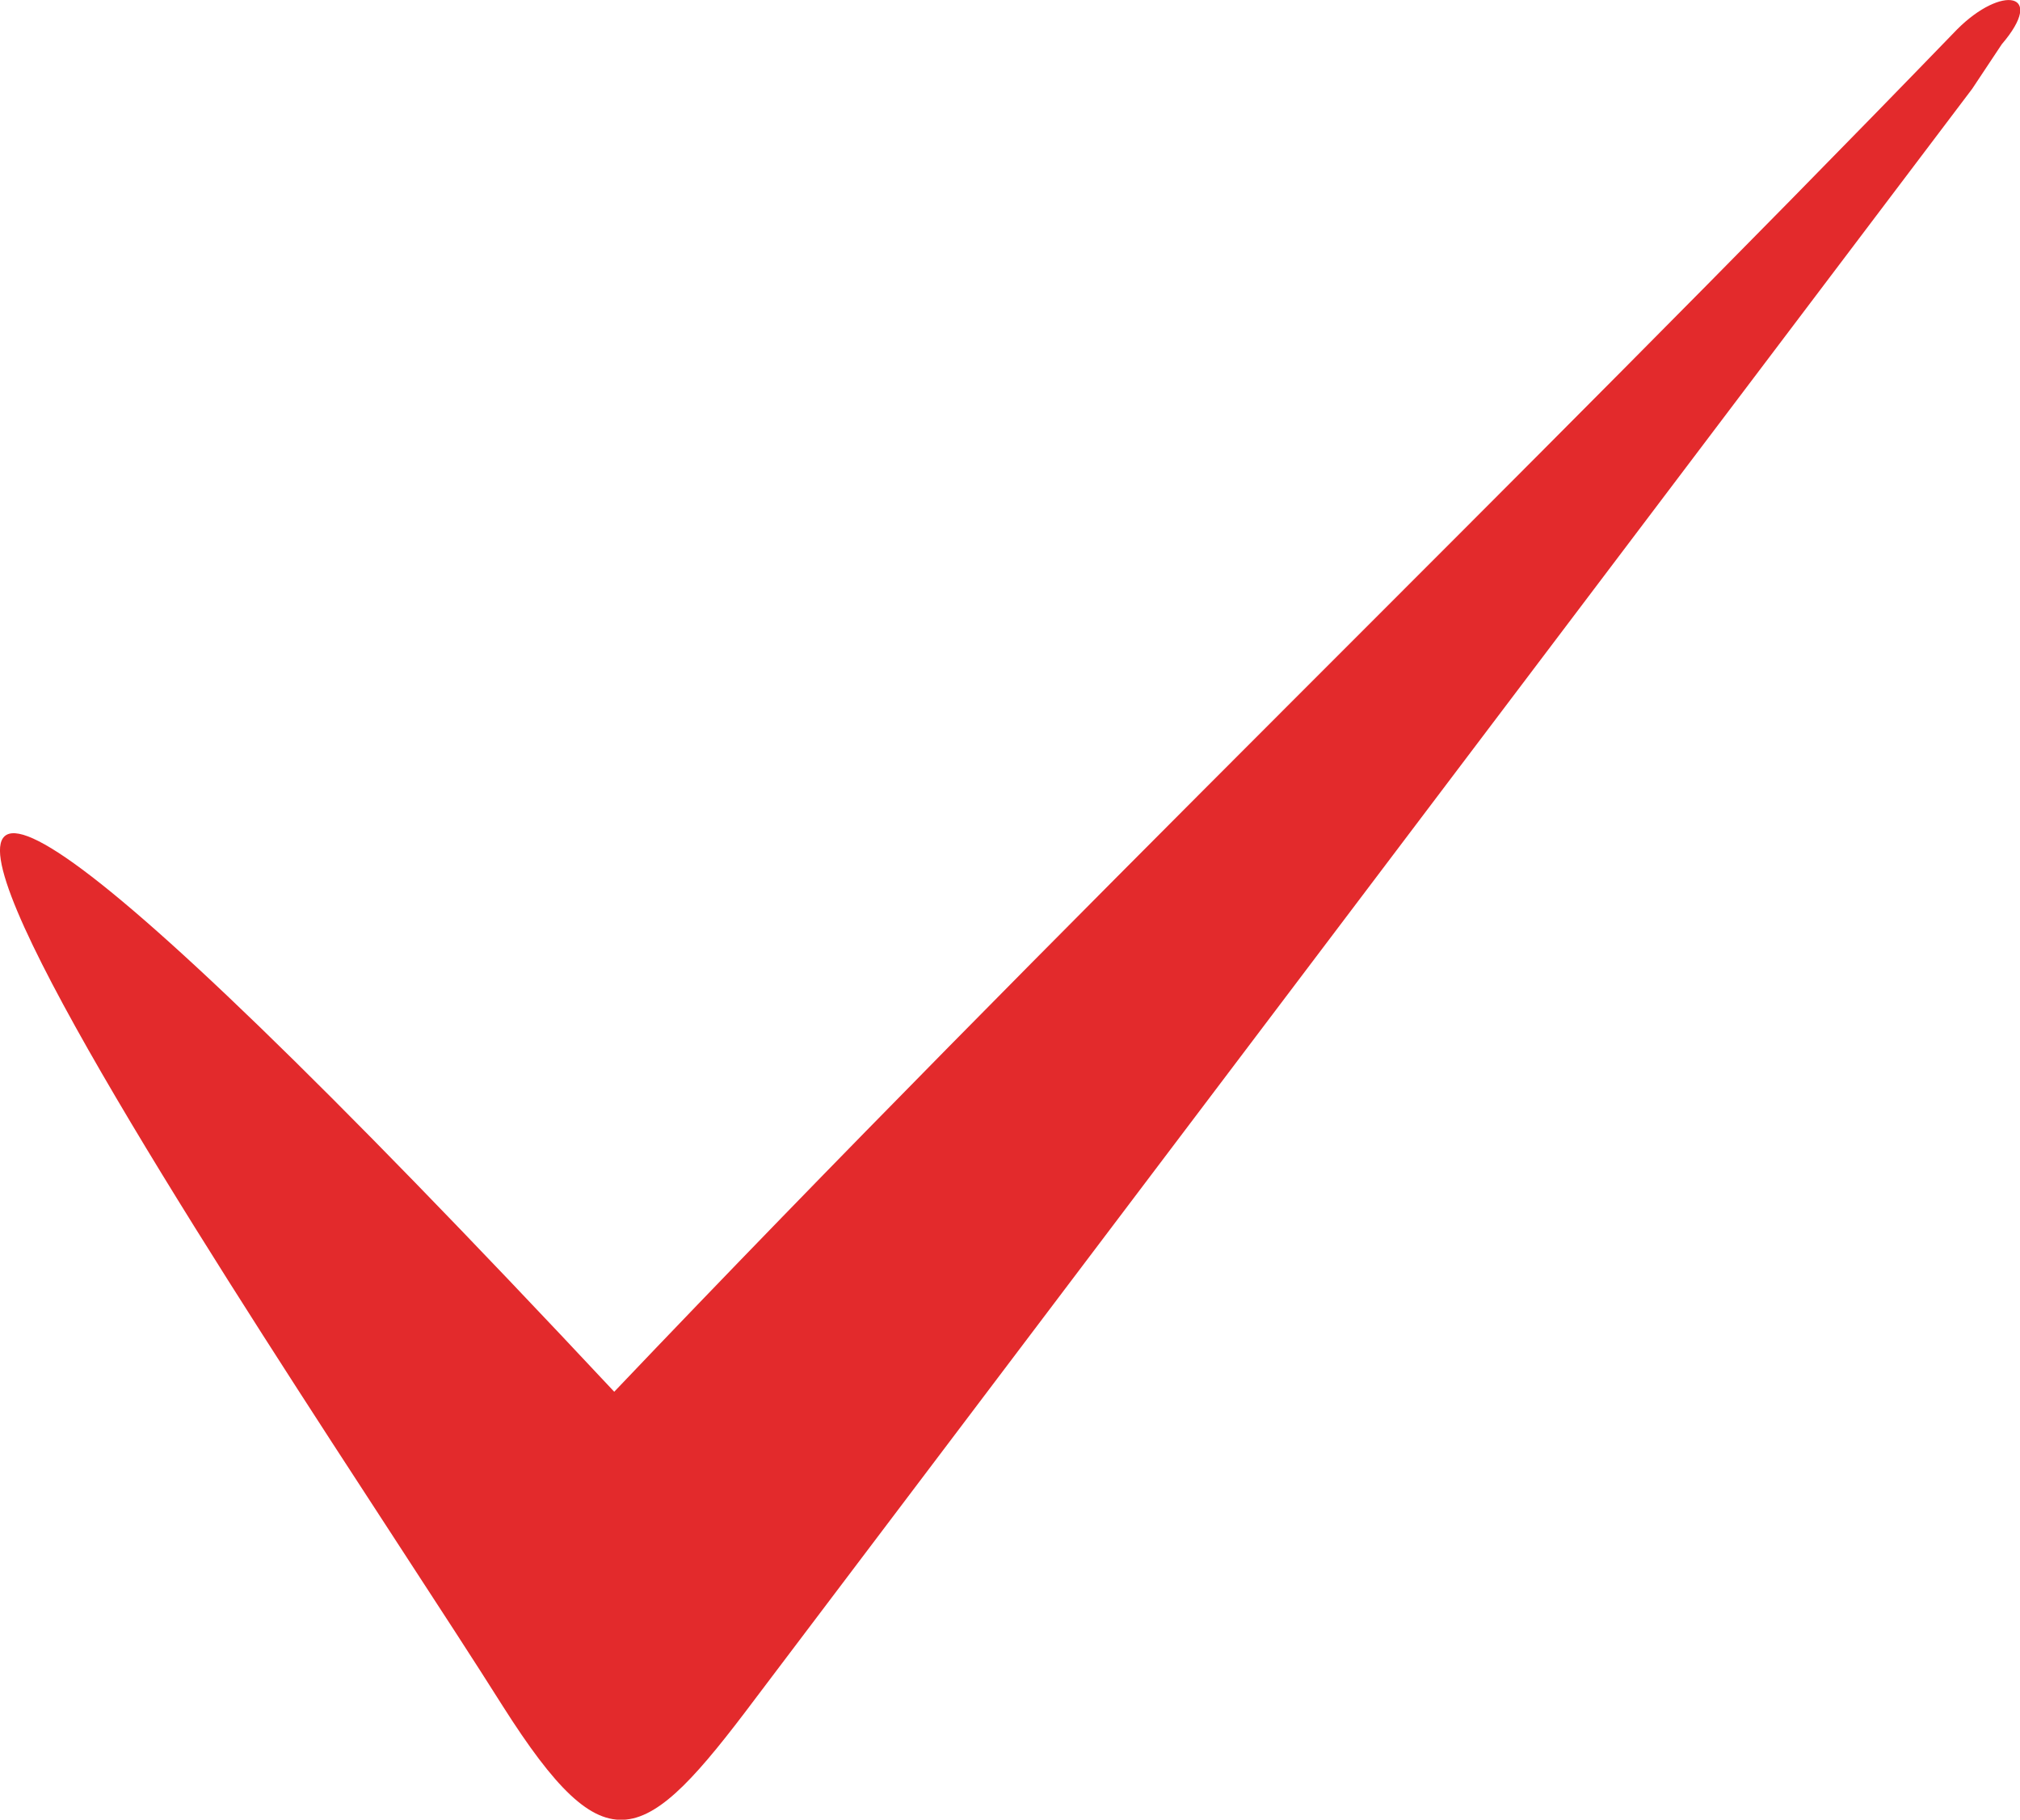 <?xml version="1.0" encoding="UTF-8"?> <!-- Generator: Adobe Illustrator 26.4.1, SVG Export Plug-In . SVG Version: 6.00 Build 0) --> <svg xmlns="http://www.w3.org/2000/svg" xmlns:xlink="http://www.w3.org/1999/xlink" id="Слой_1" x="0px" y="0px" viewBox="0 0 62.09 55.92" style="enable-background:new 0 0 62.09 55.92;" xml:space="preserve"> <style type="text/css"> .st0{fill:url(#SVGID_1_);} .st1{fill:url(#SVGID_00000161593819347874090640000013335965118758401938_);} .st2{fill:none;} .st3{fill:url(#SVGID_00000016034610680815071940000003029668083779503267_);} .st4{fill:url(#SVGID_00000168118545225319276840000003283219598143556255_);} .st5{opacity:0.5;} .st6{fill-rule:evenodd;clip-rule:evenodd;fill:url(#SVGID_00000155837404307596852130000014328647996111260839_);} .st7{fill-rule:evenodd;clip-rule:evenodd;fill:url(#SVGID_00000034780563874527051850000001306530868021750439_);} .st8{fill-rule:evenodd;clip-rule:evenodd;fill:url(#SVGID_00000109716712609877060670000002935050008122577308_);} .st9{fill-rule:evenodd;clip-rule:evenodd;fill:url(#SVGID_00000073696125131365870360000003759854595542386346_);} .st10{fill-rule:evenodd;clip-rule:evenodd;fill:url(#SVGID_00000092421080219755102570000012774877826710658438_);} .st11{fill-rule:evenodd;clip-rule:evenodd;fill:url(#SVGID_00000099641495549835052310000012095627356920149935_);} .st12{fill-rule:evenodd;clip-rule:evenodd;fill:url(#SVGID_00000060751262121102821180000007278758287533648273_);} .st13{fill-rule:evenodd;clip-rule:evenodd;fill:url(#SVGID_00000127002675349241248140000002837920100803035280_);} .st14{fill-rule:evenodd;clip-rule:evenodd;fill:url(#SVGID_00000085229545923759185790000002466309238544576672_);} .st15{fill-rule:evenodd;clip-rule:evenodd;fill:#FFFFFF;} .st16{fill-rule:evenodd;clip-rule:evenodd;fill:#E32A2C;} .st17{fill:#1D70B7;} .st18{fill:#134484;} .st19{fill:#FFFFFF;} .st20{fill:#E20613;} .st21{fill:#E20613;stroke:#FFFFFF;stroke-linecap:round;stroke-linejoin:round;stroke-miterlimit:10;} .st22{fill:none;stroke:#FFFFFF;stroke-linecap:round;stroke-linejoin:round;stroke-miterlimit:10;} .st23{fill:url(#SVGID_00000104694927451596624170000017011315881389706134_);} .st24{opacity:0.59;} .st25{clip-path:url(#SVGID_00000098187115287165617090000017241703158201401480_);fill:#C9CCD2;} .st26{fill-rule:evenodd;clip-rule:evenodd;fill:url(#SVGID_00000076579015375452726750000009025549344441810589_);} .st27{fill-rule:evenodd;clip-rule:evenodd;fill:url(#SVGID_00000044177269559170291070000000930648996897275028_);} .st28{fill-rule:evenodd;clip-rule:evenodd;fill:url(#SVGID_00000168102340262126835550000010741866598205641118_);} .st29{fill-rule:evenodd;clip-rule:evenodd;fill:url(#SVGID_00000110431388695269214050000016896028328688124291_);} .st30{fill-rule:evenodd;clip-rule:evenodd;fill:url(#SVGID_00000017480662714021502040000003700693796021659014_);} .st31{fill-rule:evenodd;clip-rule:evenodd;fill:url(#SVGID_00000094578769176015036410000017600344709075487139_);} .st32{fill-rule:evenodd;clip-rule:evenodd;fill:url(#SVGID_00000017488238964862586810000007189872703947028391_);} .st33{fill-rule:evenodd;clip-rule:evenodd;fill:url(#SVGID_00000151514757001697024790000009415720593388354983_);} .st34{fill-rule:evenodd;clip-rule:evenodd;fill:url(#SVGID_00000012435379295751007720000017190075878062599851_);} .st35{fill-rule:evenodd;clip-rule:evenodd;fill:url(#SVGID_00000134249216018388687720000008240508306686689215_);} .st36{fill-rule:evenodd;clip-rule:evenodd;fill:url(#SVGID_00000138550107729890858820000013796877294646336167_);} .st37{fill-rule:evenodd;clip-rule:evenodd;fill:url(#SVGID_00000104665127266085913190000015023251772493844375_);} .st38{fill-rule:evenodd;clip-rule:evenodd;fill:url(#SVGID_00000136390212122783507620000015022677672996843454_);} .st39{fill-rule:evenodd;clip-rule:evenodd;fill:url(#SVGID_00000148657173735822052130000013092867722801957541_);} .st40{fill-rule:evenodd;clip-rule:evenodd;fill:url(#SVGID_00000073713244750954398880000006795470080902475932_);} .st41{fill-rule:evenodd;clip-rule:evenodd;fill:url(#SVGID_00000098911173243943213240000010516909868110321339_);} .st42{fill-rule:evenodd;clip-rule:evenodd;fill:url(#SVGID_00000065786202553953129870000006166093471031596973_);} .st43{fill-rule:evenodd;clip-rule:evenodd;fill:url(#SVGID_00000078725034903499920070000008016653542067725750_);} .st44{fill-rule:evenodd;clip-rule:evenodd;fill:url(#SVGID_00000004515362442273830120000011960218085916349854_);} .st45{fill-rule:evenodd;clip-rule:evenodd;fill:url(#SVGID_00000183940422842581920590000007339345112057395097_);} .st46{fill-rule:evenodd;clip-rule:evenodd;fill:url(#SVGID_00000118392469057950853930000014185133057099008911_);} .st47{fill-rule:evenodd;clip-rule:evenodd;fill:url(#SVGID_00000090270991505759225990000008776256987150733748_);} .st48{fill-rule:evenodd;clip-rule:evenodd;fill:url(#SVGID_00000058567714222348716430000014328491751282179259_);} .st49{fill-rule:evenodd;clip-rule:evenodd;fill:url(#SVGID_00000085222705245147566960000002301945880987484039_);} .st50{fill-rule:evenodd;clip-rule:evenodd;fill:url(#SVGID_00000025423056937082777520000002419744824853246860_);} .st51{fill-rule:evenodd;clip-rule:evenodd;fill:url(#SVGID_00000021825670919882444120000013265825943037371801_);} .st52{fill-rule:evenodd;clip-rule:evenodd;fill:url(#SVGID_00000158746390364755807940000010575485290071642243_);} .st53{fill-rule:evenodd;clip-rule:evenodd;fill:url(#SVGID_00000121267875568556205260000017893747909126348423_);} .st54{fill-rule:evenodd;clip-rule:evenodd;fill:url(#SVGID_00000139284014579472124940000007213355908224082066_);} .st55{fill-rule:evenodd;clip-rule:evenodd;fill:url(#SVGID_00000103945724044497805460000001851237982961907644_);} .st56{fill-rule:evenodd;clip-rule:evenodd;fill:url(#SVGID_00000152975836166895119060000001637186333936369813_);} .st57{fill-rule:evenodd;clip-rule:evenodd;fill:url(#SVGID_00000085949814709963793120000002316761147767201203_);} .st58{fill-rule:evenodd;clip-rule:evenodd;fill:url(#SVGID_00000021099512249885657360000013644098943245683881_);} .st59{fill-rule:evenodd;clip-rule:evenodd;fill:url(#SVGID_00000116226600818098320890000014440321448996713637_);} .st60{fill-rule:evenodd;clip-rule:evenodd;fill:url(#SVGID_00000159444000969164575400000013814603883850066857_);} .st61{fill-rule:evenodd;clip-rule:evenodd;fill:url(#SVGID_00000097483983830216208330000000256324702344644018_);} .st62{fill-rule:evenodd;clip-rule:evenodd;fill:url(#SVGID_00000003079928896849482580000014903582093749652156_);} .st63{fill-rule:evenodd;clip-rule:evenodd;fill:url(#SVGID_00000170236948208622319060000007139702288084883081_);} .st64{fill-rule:evenodd;clip-rule:evenodd;fill:url(#SVGID_00000005265332542602228780000015954899222632284036_);} .st65{fill-rule:evenodd;clip-rule:evenodd;fill:url(#SVGID_00000018927391465193842060000018227484831000404140_);} .st66{fill-rule:evenodd;clip-rule:evenodd;fill:url(#SVGID_00000127025010109315820090000001508975832471548576_);} .st67{fill-rule:evenodd;clip-rule:evenodd;fill:url(#SVGID_00000143584337699552045620000016969115554337413539_);} .st68{fill-rule:evenodd;clip-rule:evenodd;fill:url(#SVGID_00000071531277760991659600000013637677831064100509_);} .st69{fill-rule:evenodd;clip-rule:evenodd;fill:url(#SVGID_00000083060426874893885590000006764175808754588843_);} .st70{fill-rule:evenodd;clip-rule:evenodd;fill:url(#SVGID_00000016053070196653063700000008853849036250258832_);} .st71{fill-rule:evenodd;clip-rule:evenodd;fill:url(#SVGID_00000152251325365763314680000013722267892770239399_);} .st72{fill-rule:evenodd;clip-rule:evenodd;fill:url(#SVGID_00000094579728759072333640000000778800682028285841_);} .st73{fill-rule:evenodd;clip-rule:evenodd;fill:url(#SVGID_00000090284012036333045800000001490687648429789600_);} .st74{fill-rule:evenodd;clip-rule:evenodd;fill:#221E20;} </style> <path class="st16" d="M23.21,52.21c-3.42,4.56-4.56,5.25-7.75,0.23c-6.61-10.49-33.07-48.66,3.42-9.67 C32.56,28.4,46.48,15.04,60.16,0.9c1.37-1.37,2.74-1.14,1.37,0.46l0,0l-0.91,1.37"></path> </svg> 